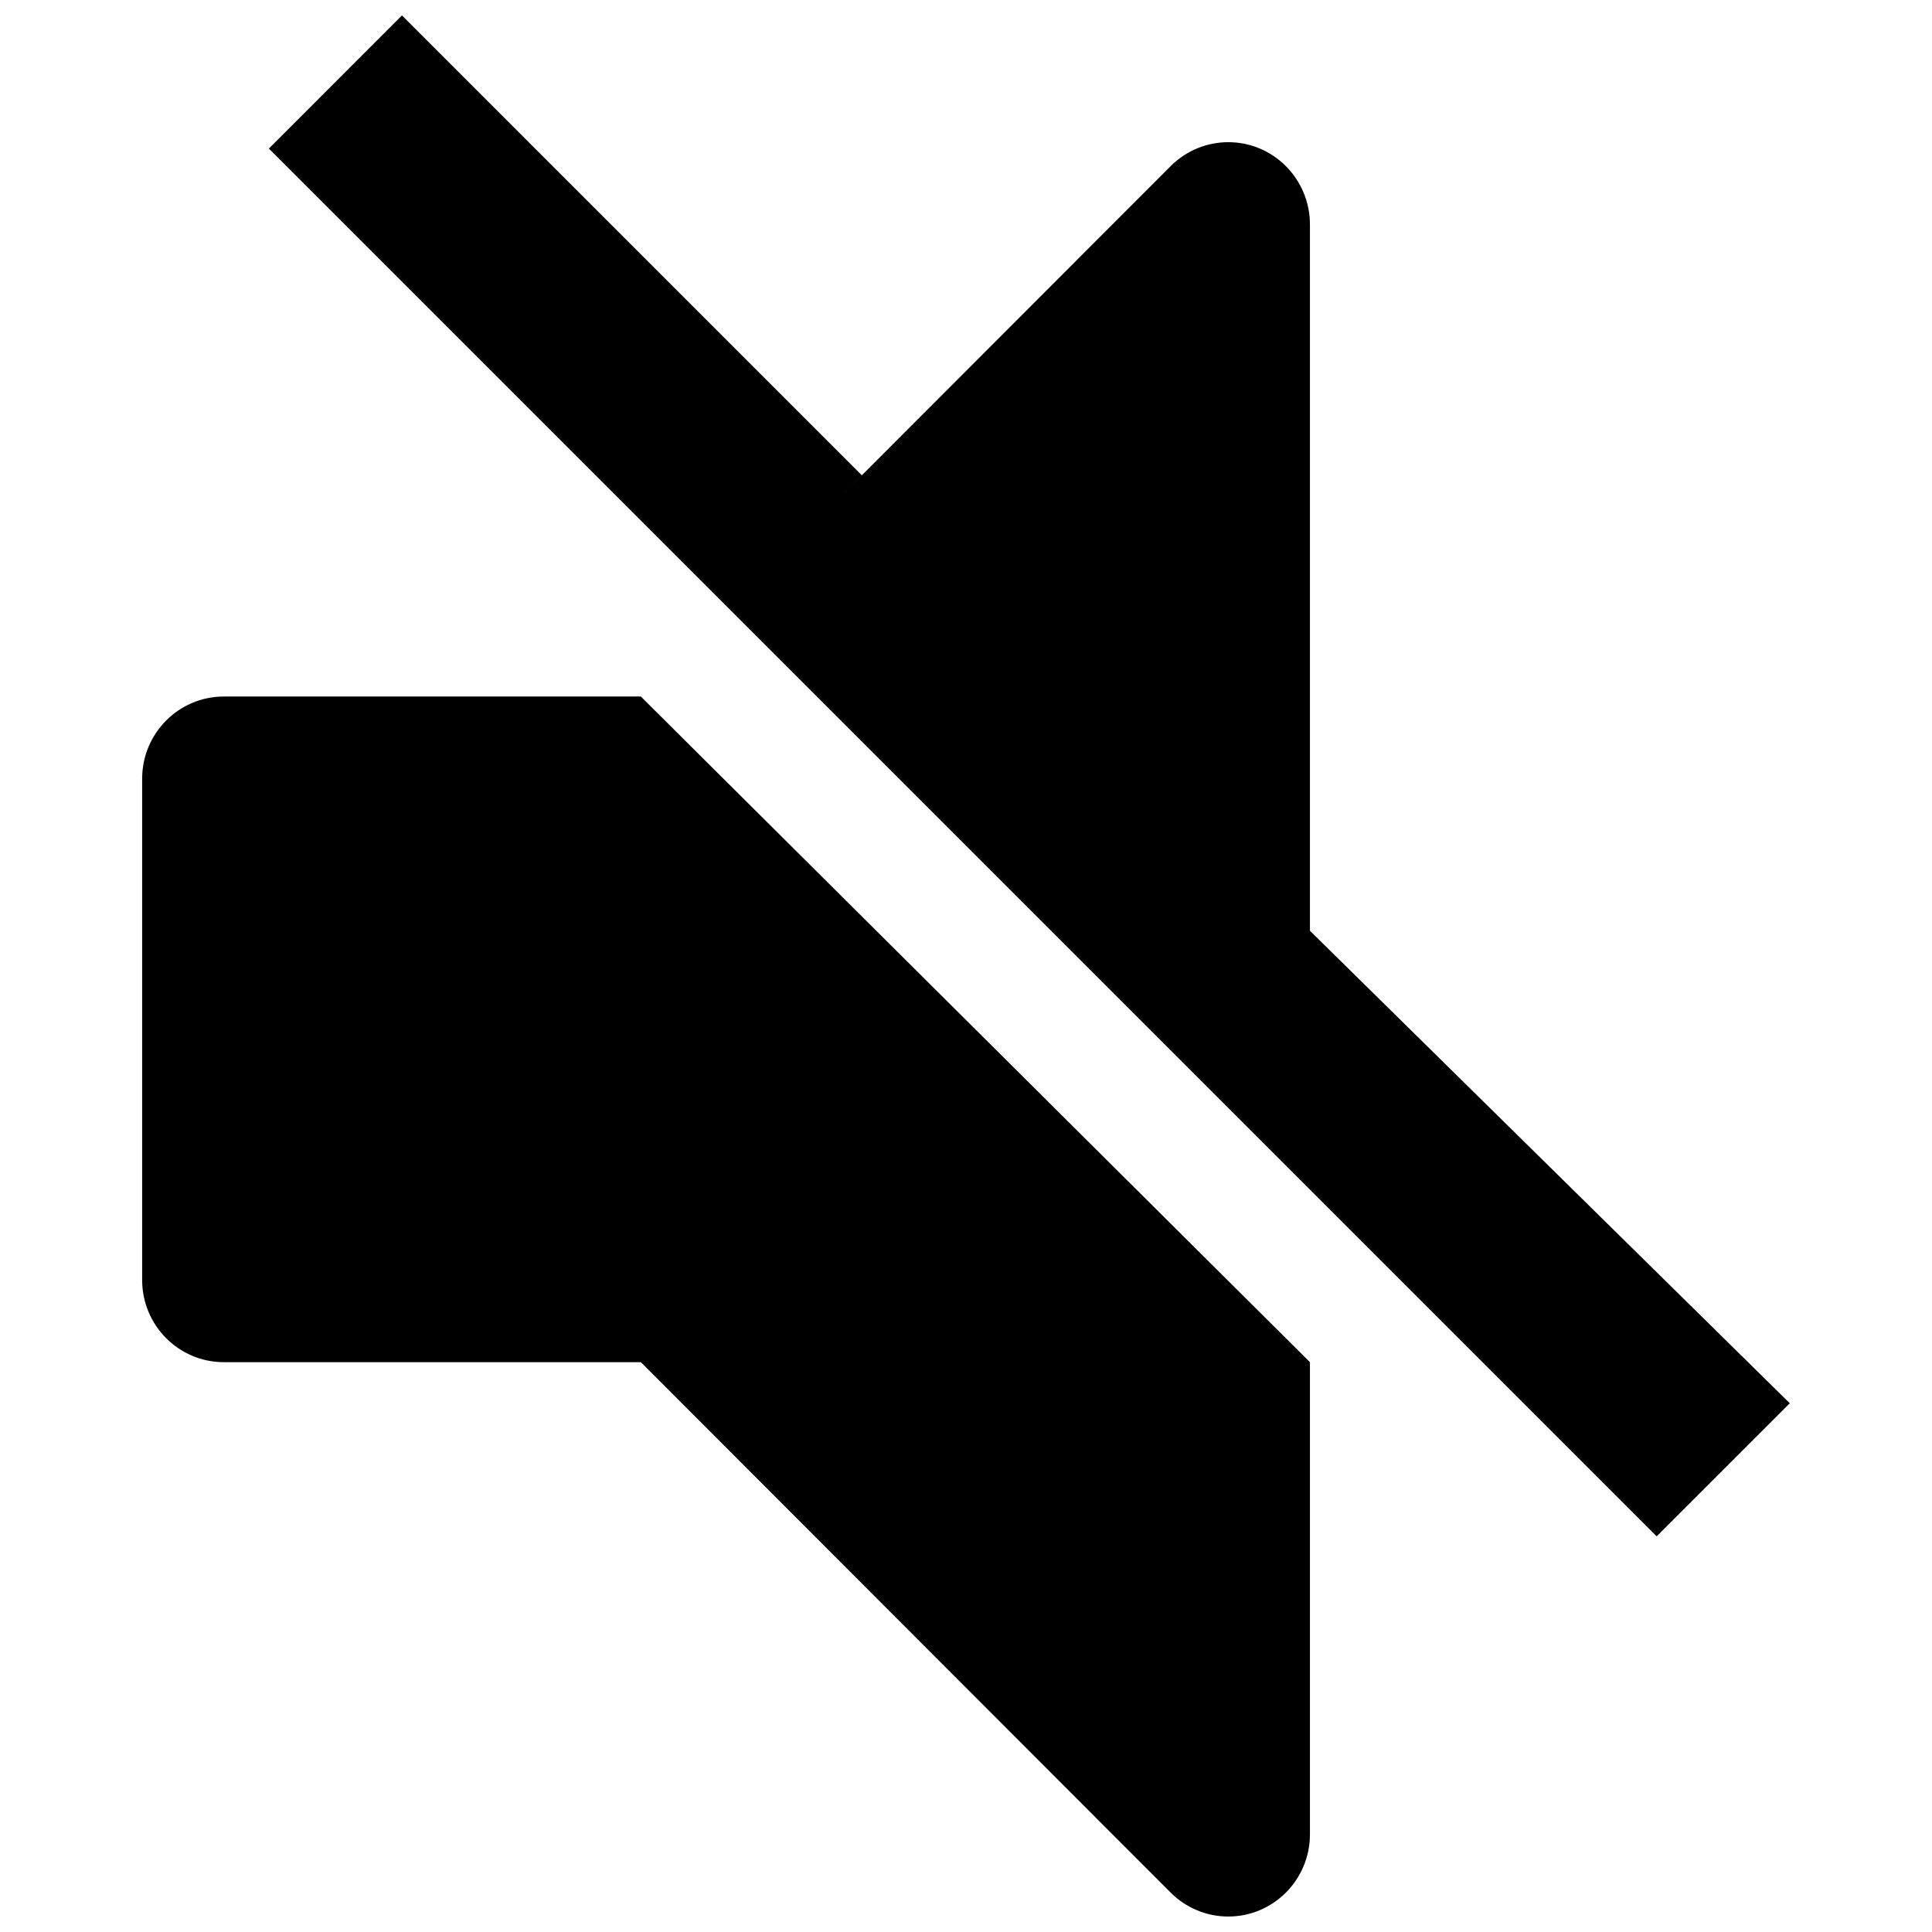 <?xml version="1.0" encoding="UTF-8"?>
<!-- Uploaded to: ICON Repo, www.iconrepo.com, Generator: ICON Repo Mixer Tools -->
<svg width="800px" height="800px" version="1.1" viewBox="144 144 512 512" xmlns="http://www.w3.org/2000/svg">
 <defs>
  <clipPath id="a">
   <path d="m181 148.09h438v503.81h-438z"/>
  </clipPath>
 </defs>
 <g clip-path="url(#a)">
  <path d="m367.45 274.91 86.789-86.887c8.469-8.48 22.16-8.453 30.594 0.066 4.043 4.082 6.316 9.613 6.316 15.379v187.19l127.16 125.22-35.27 35.266-367.78-367.78 35.266-35.27 121.86 121.86zm123.7 230.08v125.12c0 12.035-9.691 21.789-21.648 21.789-5.719 0-11.207-2.277-15.262-6.34l-140.41-140.57h-110.51c-11.957 0-21.648-9.754-21.648-21.785v-132.83c0-12.035 9.691-21.789 21.648-21.789h110.51z" fill-rule="evenodd"/>
 </g>
</svg>
